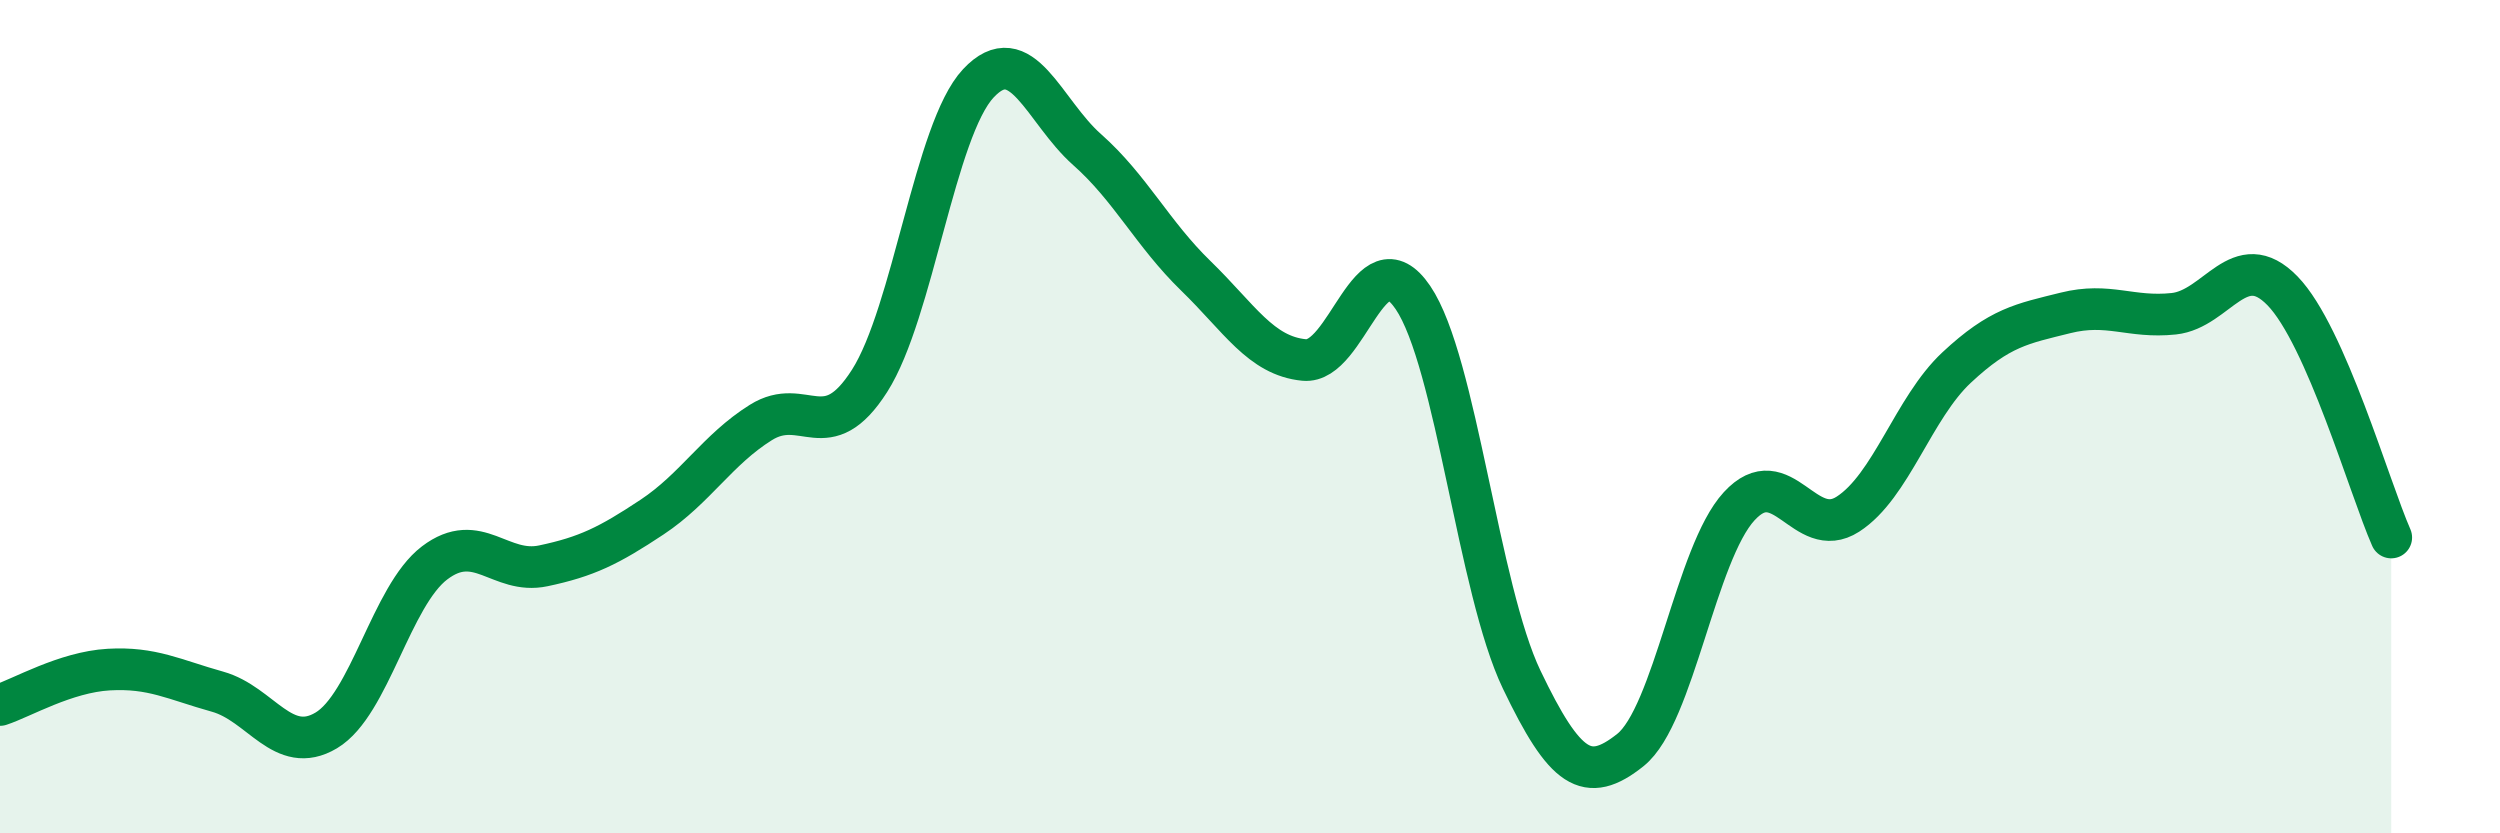 
    <svg width="60" height="20" viewBox="0 0 60 20" xmlns="http://www.w3.org/2000/svg">
      <path
        d="M 0,16.92 C 0.52,16.75 1.57,16.13 2.61,16.07 C 3.65,16.01 4.18,16.31 5.22,16.6 C 6.26,16.89 6.79,18.15 7.83,17.53 C 8.87,16.91 9.39,14.3 10.43,13.51 C 11.47,12.72 12,13.8 13.04,13.58 C 14.08,13.36 14.61,13.1 15.65,12.41 C 16.69,11.72 17.22,10.79 18.26,10.14 C 19.3,9.49 19.83,10.77 20.87,9.14 C 21.91,7.51 22.44,3.11 23.48,2 C 24.52,0.89 25.05,2.67 26.09,3.59 C 27.13,4.51 27.66,5.61 28.7,6.62 C 29.74,7.63 30.26,8.54 31.3,8.64 C 32.34,8.74 32.87,5.61 33.91,7.14 C 34.95,8.67 35.48,14.14 36.52,16.31 C 37.56,18.48 38.09,18.83 39.13,18 C 40.17,17.17 40.7,13.28 41.74,12.15 C 42.78,11.02 43.31,13.01 44.35,12.34 C 45.39,11.67 45.92,9.79 46.96,8.82 C 48,7.85 48.53,7.77 49.57,7.51 C 50.61,7.25 51.13,7.64 52.17,7.53 C 53.21,7.42 53.74,5.91 54.78,6.98 C 55.82,8.05 56.87,11.72 57.39,12.9L57.39 20L0 20Z"
        fill="#008740"
        opacity="0.1"
        stroke-linecap="round"
        stroke-linejoin="round"
      />
      <path
        d="M 0,16.92 C 0.52,16.75 1.57,16.13 2.61,16.07 C 3.65,16.01 4.18,16.31 5.22,16.6 C 6.26,16.89 6.79,18.15 7.83,17.53 C 8.87,16.91 9.39,14.3 10.43,13.51 C 11.47,12.72 12,13.8 13.04,13.58 C 14.08,13.36 14.61,13.1 15.65,12.41 C 16.69,11.72 17.22,10.79 18.26,10.14 C 19.3,9.49 19.83,10.77 20.87,9.14 C 21.91,7.51 22.44,3.11 23.48,2 C 24.52,0.89 25.05,2.67 26.09,3.59 C 27.13,4.51 27.66,5.61 28.7,6.62 C 29.74,7.63 30.26,8.54 31.3,8.64 C 32.34,8.74 32.87,5.61 33.91,7.14 C 34.95,8.67 35.48,14.14 36.52,16.31 C 37.56,18.48 38.09,18.83 39.13,18 C 40.17,17.17 40.7,13.28 41.74,12.15 C 42.78,11.02 43.31,13.01 44.35,12.34 C 45.39,11.67 45.92,9.79 46.96,8.82 C 48,7.85 48.53,7.77 49.57,7.51 C 50.61,7.25 51.13,7.64 52.17,7.53 C 53.21,7.42 53.74,5.91 54.78,6.98 C 55.82,8.05 56.87,11.72 57.39,12.9"
        stroke="#008740"
        stroke-width="1"
        fill="none"
        stroke-linecap="round"
        stroke-linejoin="round"
      />
    </svg>
  